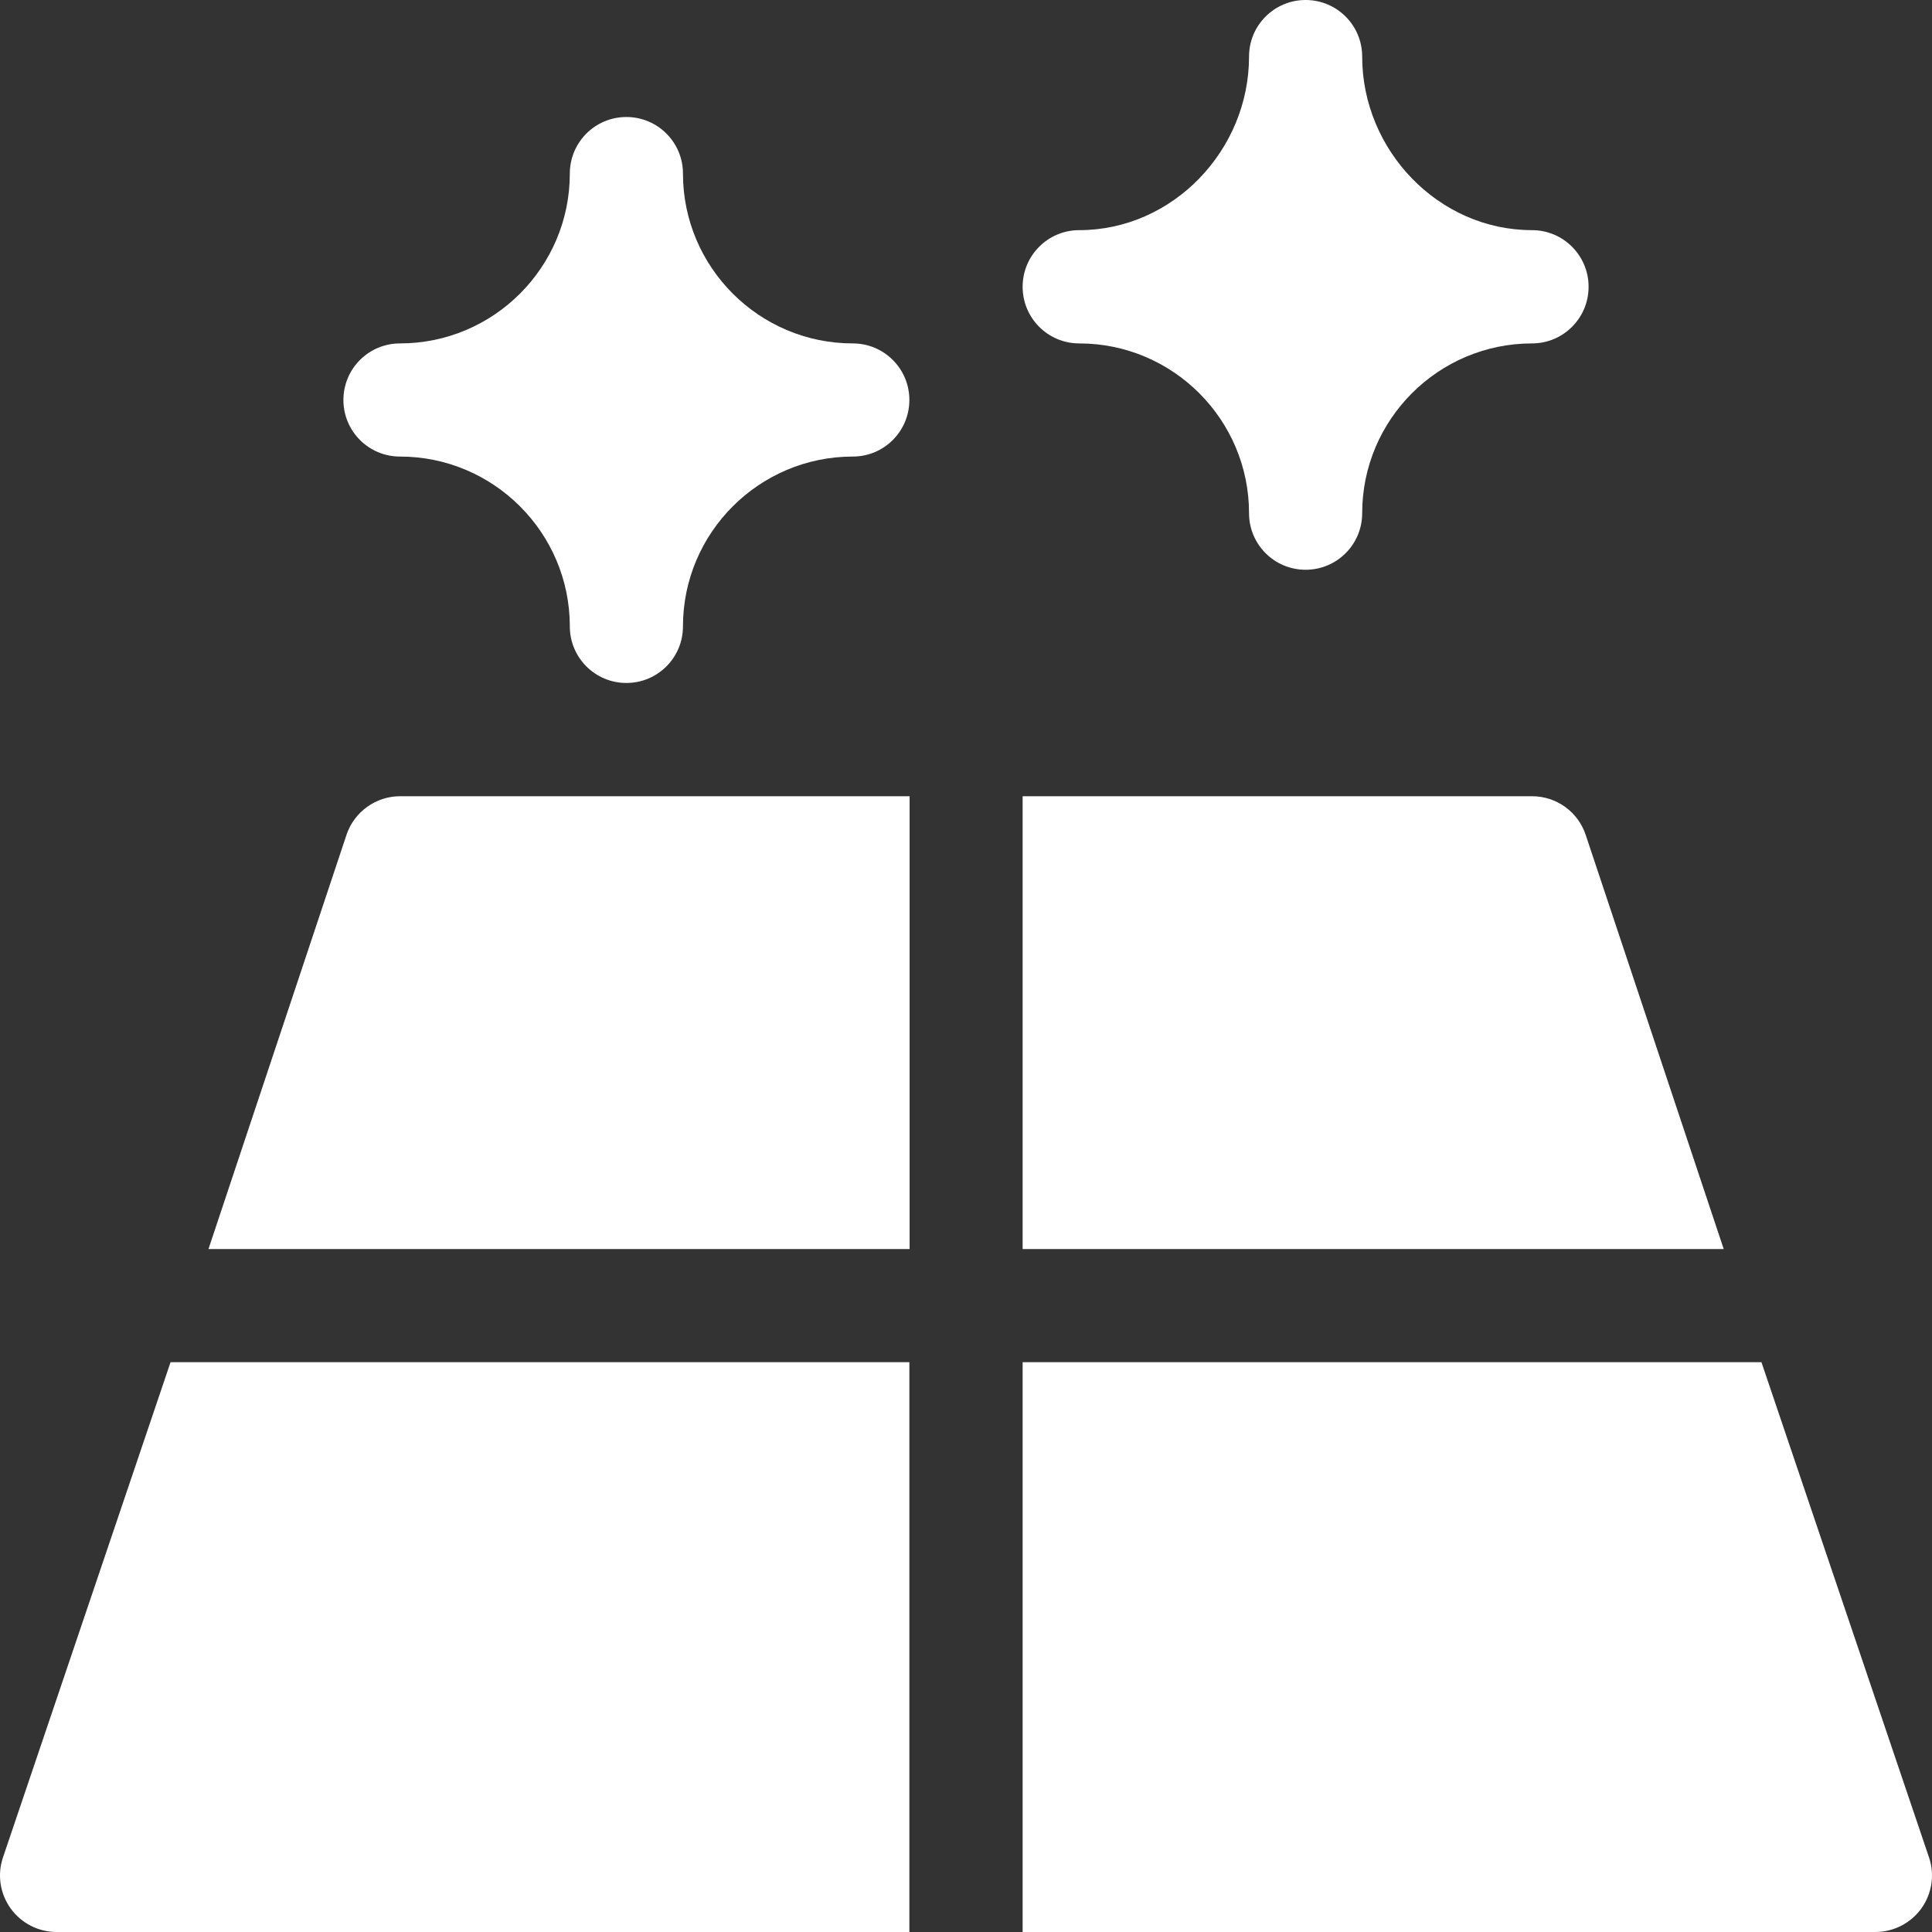 <svg width="32" height="32" viewBox="0 0 32 32" fill="none" xmlns="http://www.w3.org/2000/svg">
<rect x="0" y="0" width="32" height="32" fill="#333333" stroke="none"/>
<g id="floor 1" clip-path="url(#clip0_245_1068)">
<path id="Vector" d="M25.375 13.188H16.938V20.688H28.55L26.264 13.828C26.137 13.446 25.779 13.188 25.375 13.188Z" fill="white"/>
<path id="Vector_2" d="M5.739 13.828L3.453 20.688H15.066V13.188H6.628C6.225 13.188 5.867 13.446 5.739 13.828Z" fill="white"/>
<path id="Vector_3" d="M29.175 22.562H16.938V32H31.062C31.363 32 31.646 31.855 31.823 31.611C31.999 31.366 32.048 31.051 31.951 30.766L29.175 22.562Z" fill="white"/>
<path id="Vector_4" d="M0.049 30.766C-0.048 31.051 0.001 31.366 0.177 31.611C0.354 31.855 0.636 32 0.938 32H15.062V22.562H2.825L0.049 30.766Z" fill="white"/>
<path id="Vector_5" d="M14.125 5.688C12.574 5.688 11.312 4.426 11.312 2.875C11.312 2.357 10.893 1.938 10.375 1.938C9.857 1.938 9.438 2.357 9.438 2.875C9.438 4.426 8.176 5.688 6.625 5.688C6.107 5.688 5.688 6.107 5.688 6.625C5.688 7.143 6.107 7.562 6.625 7.562C8.176 7.562 9.438 8.824 9.438 10.375C9.438 10.893 9.857 11.312 10.375 11.312C10.893 11.312 11.312 10.893 11.312 10.375C11.312 8.824 12.574 7.562 14.125 7.562C14.643 7.562 15.062 7.143 15.062 6.625C15.062 6.107 14.643 5.688 14.125 5.688Z" fill="white"/>
<path id="Vector_6" d="M25.375 3.812C23.824 3.812 22.562 2.488 22.562 0.937C22.562 0.419 22.143 0 21.625 0C21.107 0 20.688 0.419 20.688 0.937C20.688 2.488 19.426 3.812 17.875 3.812C17.357 3.812 16.938 4.232 16.938 4.75C16.938 5.268 17.357 5.688 17.875 5.688C19.426 5.688 20.688 6.949 20.688 8.5C20.688 9.018 21.107 9.437 21.625 9.437C22.143 9.437 22.562 9.018 22.562 8.5C22.562 6.949 23.824 5.688 25.375 5.688C25.893 5.688 26.312 5.268 26.312 4.75C26.312 4.232 25.893 3.812 25.375 3.812Z" fill="white"/>
</g>
<defs>
<clipPath id="clip0_245_1068">
<rect width="32" height="32" fill="white"/>
</clipPath>
</defs>
</svg>
